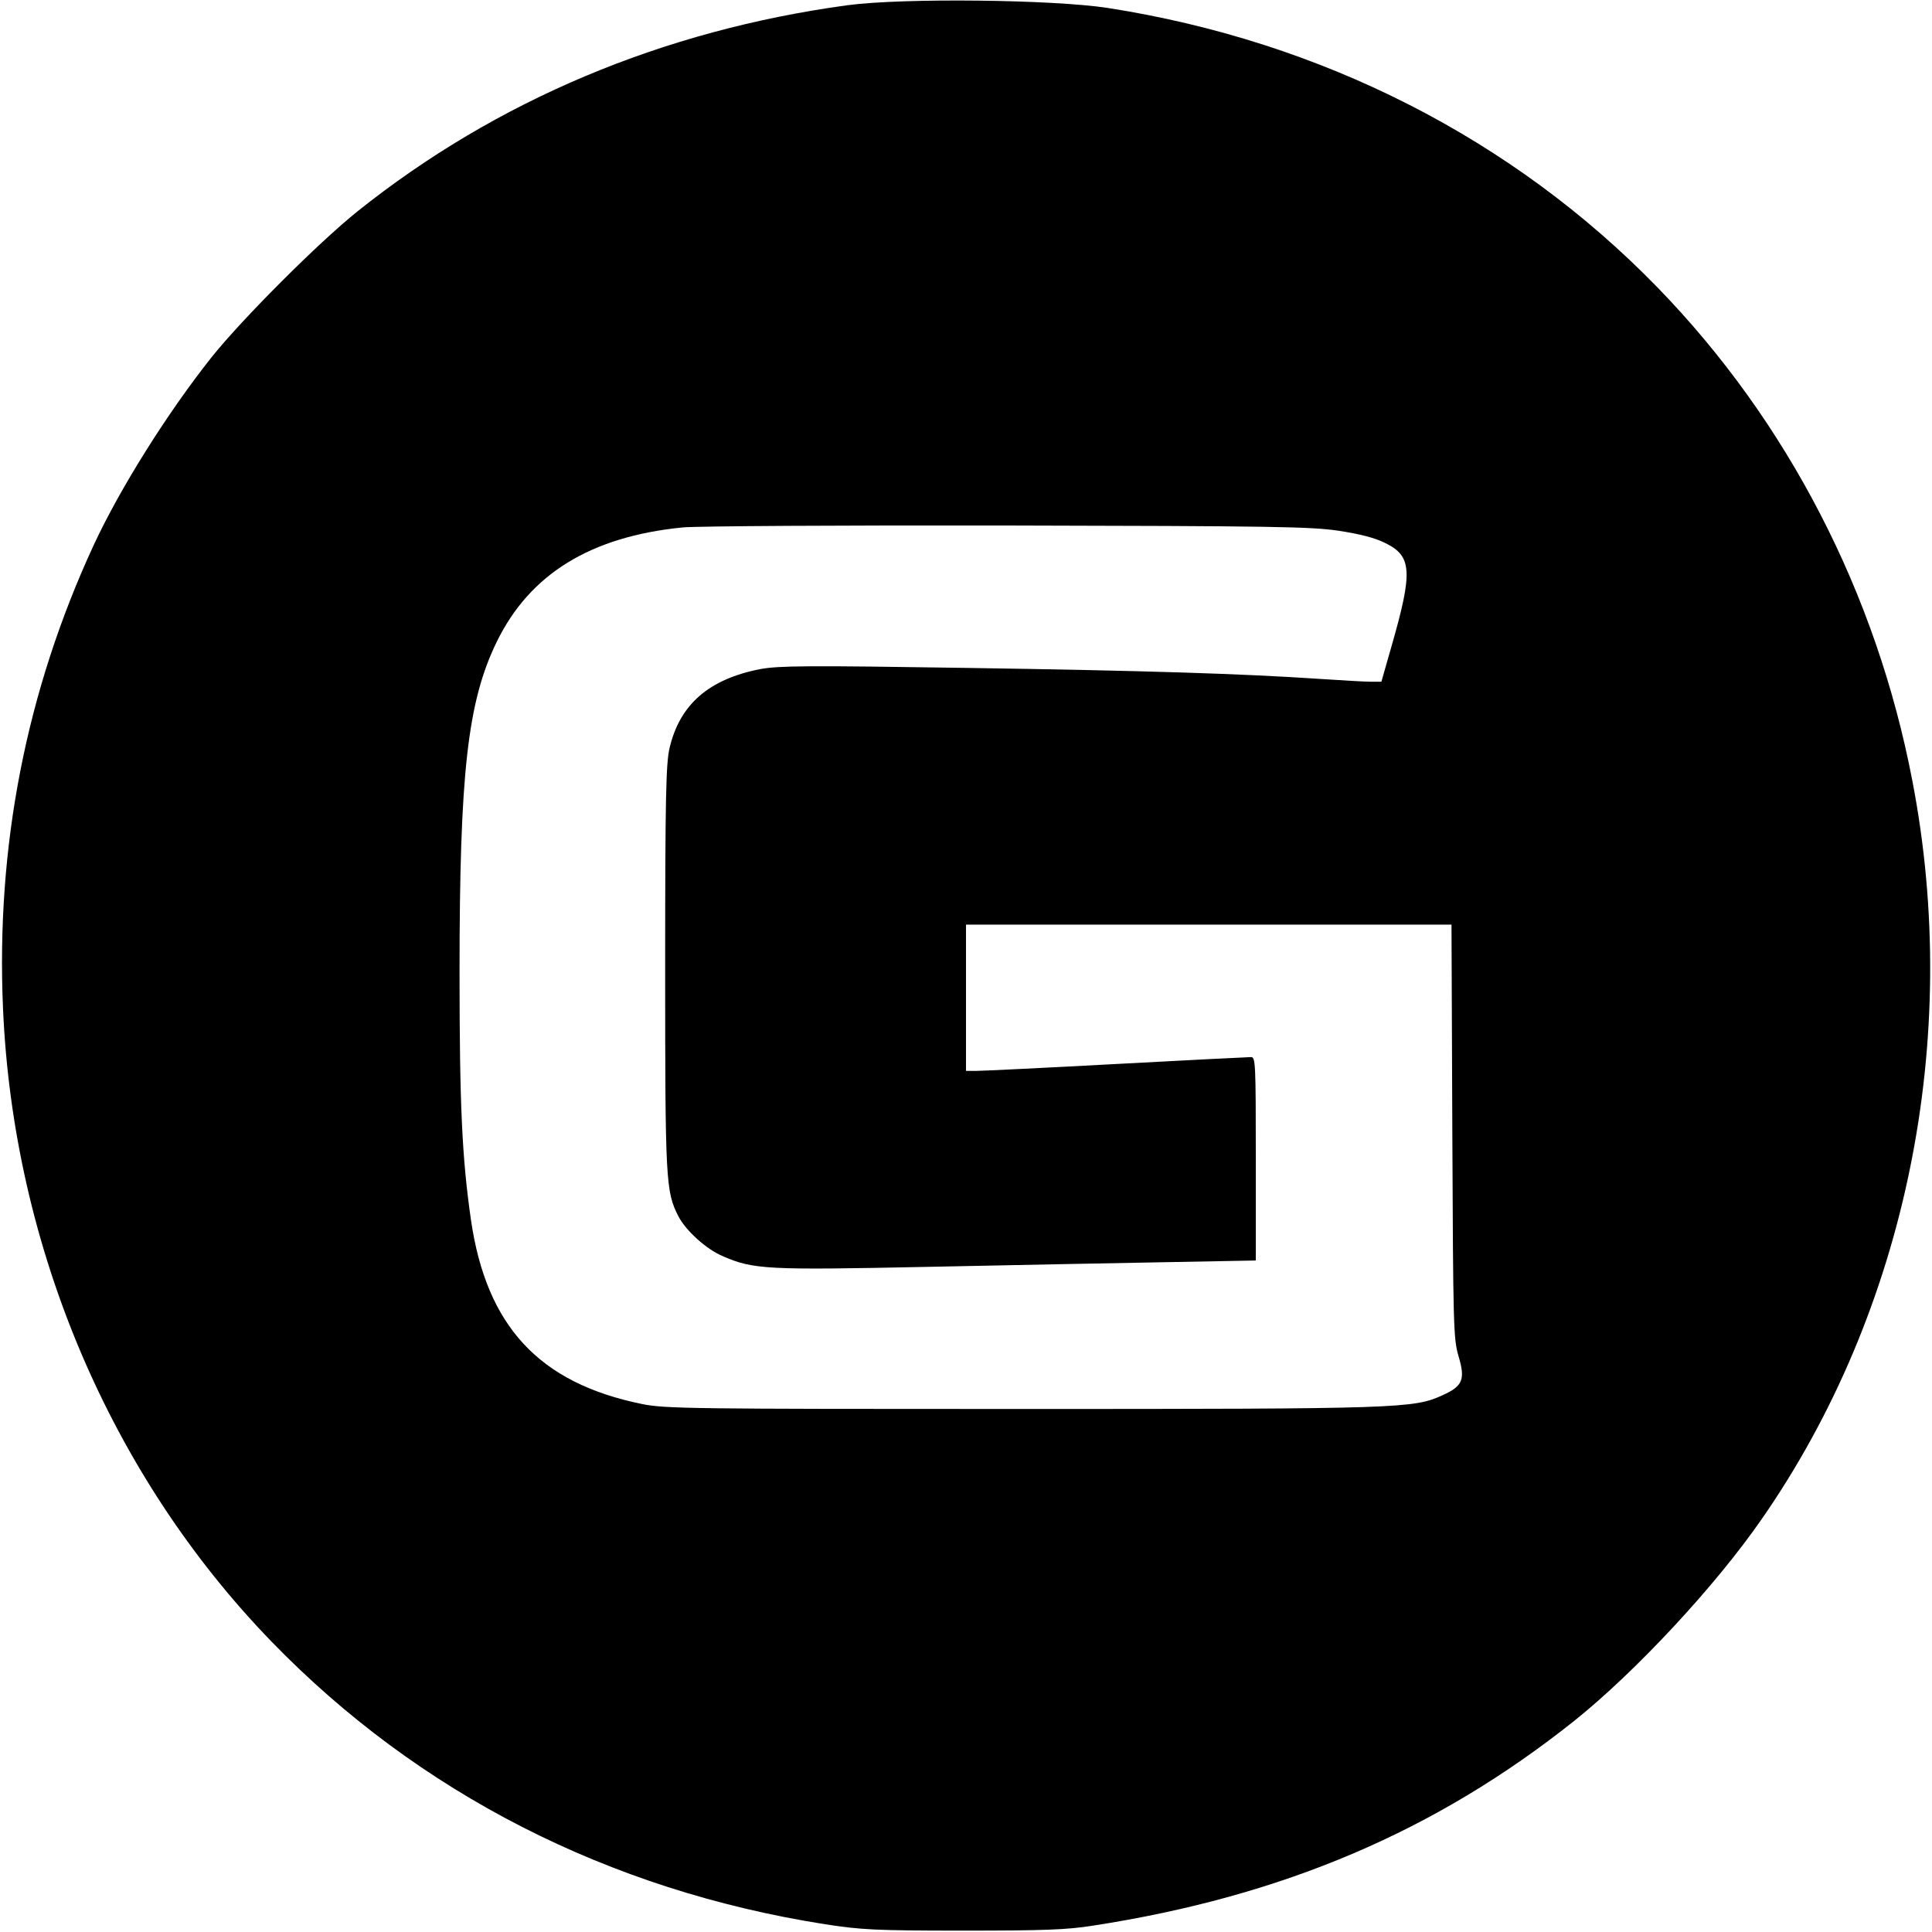 <svg version="1.0" xmlns="http://www.w3.org/2000/svg" width="700pt" height="700pt" viewBox="0 0 700 700" preserveAspectRatio="xMidYMid meet">
<g transform="translate(0,700) scale(0.1,-0.1)" fill="#000000" stroke="none">
<path d="M3070 6981 c-668 -91 -1272 -345 -1775 -747 -142 -114 -417 -389
-529 -529 -160 -202 -331 -474 -427 -681 -244 -528 -354 -1090 -328 -1680 38
-863 389 -1689 972 -2291 532 -549 1222 -902 2007 -1025 131 -20 180 -23 500
-23 291 0 376 3 470 18 687 106 1242 342 1745 743 221 177 509 486 678 730
524 754 726 1740 546 2674 -130 680 -452 1303 -923 1788 -524 539 -1217 892
-1991 1013 -201 31 -744 37 -945 10z m1780 -1904 c78 -12 133 -26 170 -45 96
-47 99 -104 23 -369 l-38 -133 -40 0 c-22 0 -103 5 -180 10 -284 19 -626 30
-1280 40 -583 9 -681 8 -749 -4 -187 -36 -293 -128 -330 -286 -13 -55 -16
-175 -16 -795 0 -775 2 -812 48 -902 27 -52 101 -119 160 -144 112 -49 161
-51 745 -39 298 6 687 14 865 17 l322 6 0 369 c0 344 -1 368 -17 368 -10 0
-229 -11 -488 -25 -258 -14 -487 -25 -507 -25 l-38 0 0 265 0 265 880 0 879 0
3 -747 c3 -706 4 -752 22 -815 26 -86 16 -110 -57 -143 -105 -48 -150 -50
-1527 -50 -1200 0 -1291 1 -1374 18 -373 76 -564 282 -620 669 -32 225 -41
412 -41 898 0 719 29 978 135 1195 120 246 341 381 673 414 51 5 580 8 1177 7
966 -2 1098 -4 1200 -19z"></path>
</g>
</svg>
